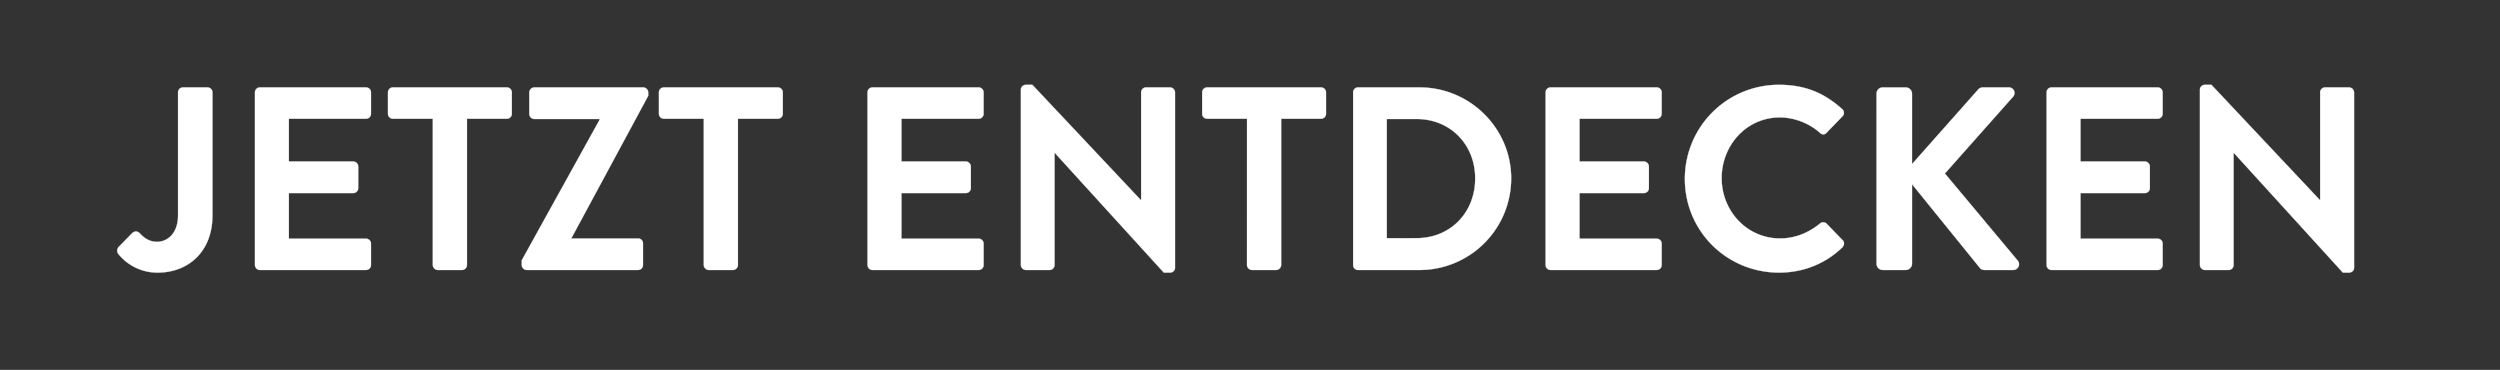 <svg width="155.473" height="23" viewBox="0 0 155.473 23" xmlns="http://www.w3.org/2000/svg"><rect x="0" y="0" width="155.473" height="23" fill="#333333" stroke="none"/><g fill="#fff" stroke="#fff"><path d="M7.34 15.768a3.109 3.109 0 002.466 1.184c1.897 0 3.406-1.297 3.406-3.552V5.745a.308.308 0 00-.309-.308H11.38a.308.308 0 00-.308.308V13.4c0 1.12-.665 1.638-1.298 1.638-.535 0-.86-.292-1.07-.519-.146-.146-.308-.178-.487-.016l-.843.86a.341.341 0 00-.032.405zM15.855 16.482c0 .162.13.308.308.308h6.601a.308.308 0 00.308-.308v-1.33a.308.308 0 00-.308-.308h-4.8v-2.838h4.006c.162 0 .308-.13.308-.309v-1.346a.319.319 0 00-.308-.308h-4.006v-2.66h4.8a.308.308 0 00.308-.308v-1.33a.308.308 0 00-.308-.308h-6.6a.308.308 0 00-.309.308zM26.916 16.482c0 .162.146.308.308.308h1.509a.319.319 0 00.308-.308V7.383h2.481a.308.308 0 00.308-.308v-1.33a.308.308 0 00-.308-.308h-7.087a.308.308 0 00-.308.308v1.33c0 .162.13.308.308.308h2.481zM32.447 16.482c0 .162.146.308.308.308h6.925a.308.308 0 00.308-.308v-1.346a.308.308 0 00-.308-.308h-4.136v-.033l4.769-8.839v-.21a.319.319 0 00-.309-.309h-6.779a.319.319 0 00-.308.308v1.346c0 .163.146.309.308.309h4.055v.064l-4.833 8.726zM43.767 16.482c0 .162.146.308.308.308h1.509a.319.319 0 00.308-.308V7.383h2.481a.308.308 0 00.308-.308v-1.33a.308.308 0 00-.308-.308h-7.087a.308.308 0 00-.308.308v1.33c0 .162.13.308.308.308h2.481zM53.952 16.482c0 .162.13.308.309.308h6.6a.308.308 0 00.309-.308v-1.33a.308.308 0 00-.309-.308h-4.8v-2.838h4.006c.162 0 .308-.13.308-.309v-1.346a.319.319 0 00-.308-.308H56.06v-2.66h4.8a.308.308 0 00.309-.308v-1.33a.308.308 0 00-.309-.308h-6.6a.308.308 0 00-.309.308zM63.489 16.482c0 .162.146.308.308.308h1.476a.308.308 0 00.308-.308V9.508h.016l6.78 7.444h.389c.162 0 .308-.13.308-.292V5.745a.319.319 0 00-.308-.308h-1.492a.308.308 0 00-.308.308v6.698h-.017l-6.747-7.168h-.405c-.162 0-.308.13-.308.292zM77.55 16.482c0 .162.146.308.308.308h1.509a.319.319 0 00.308-.308V7.383h2.481a.308.308 0 00.308-.308v-1.33a.308.308 0 00-.308-.308H75.07a.308.308 0 00-.308.308v1.33c0 .162.13.308.308.308h2.481zM84.151 16.482c0 .162.13.308.292.308h3.844a5.7 5.7 0 005.692-5.693c0-3.114-2.562-5.66-5.692-5.66h-3.844c-.162 0-.292.146-.292.308zm2.092-1.67V7.4h1.85c2.108 0 3.648 1.589 3.648 3.697 0 2.125-1.54 3.714-3.649 3.714zM96.12 16.482c0 .162.13.308.308.308h6.601a.308.308 0 00.309-.308v-1.33a.308.308 0 00-.309-.308h-4.8v-2.838h4.006c.162 0 .308-.13.308-.309v-1.346a.319.319 0 00-.308-.308h-4.006v-2.66h4.8a.308.308 0 00.309-.308v-1.33a.308.308 0 00-.309-.308h-6.6a.308.308 0 00-.309.308zM104.781 11.13c0 3.243 2.611 5.822 5.855 5.822 1.443 0 2.838-.503 3.94-1.573.114-.114.147-.324.017-.438l-1.005-1.038a.299.299 0 00-.406 0c-.681.552-1.508.925-2.481.925-2.076 0-3.633-1.72-3.633-3.747 0-2.043 1.54-3.779 3.616-3.779.909 0 1.817.357 2.498.957.13.13.292.13.406 0l.989-1.022a.301.301 0 00-.016-.454c-1.103-.99-2.287-1.508-3.925-1.508a5.842 5.842 0 00-5.855 5.855zM116.702 16.4c0 .212.162.39.389.39h1.427c.21 0 .39-.178.39-.39v-4.946l4.232 5.222c.033.05.13.114.292.114h1.768a.356.356 0 00.292-.568l-4.541-5.433 4.233-4.768a.345.345 0 00-.26-.584h-1.622a.388.388 0 00-.308.162l-4.087 4.606V5.826c0-.21-.178-.389-.389-.389h-1.427a.384.384 0 00-.39.39zM127.276 16.482c0 .162.13.308.308.308h6.601a.308.308 0 00.308-.308v-1.33a.308.308 0 00-.308-.308h-4.8v-2.838h4.005c.163 0 .308-.13.308-.309v-1.346a.319.319 0 00-.308-.308h-4.006v-2.66h4.801a.308.308 0 00.308-.308v-1.33a.308.308 0 00-.308-.308h-6.6a.308.308 0 00-.309.308zM136.812 16.482c0 .162.146.308.309.308h1.475a.308.308 0 00.309-.308V9.508h.016l6.78 7.444h.388c.163 0 .309-.13.309-.292V5.745a.319.319 0 00-.309-.308h-1.492a.308.308 0 00-.308.308v6.698h-.016l-6.747-7.168h-.405c-.163 0-.309.13-.309.292z" stroke-width=".016"/></g></svg>